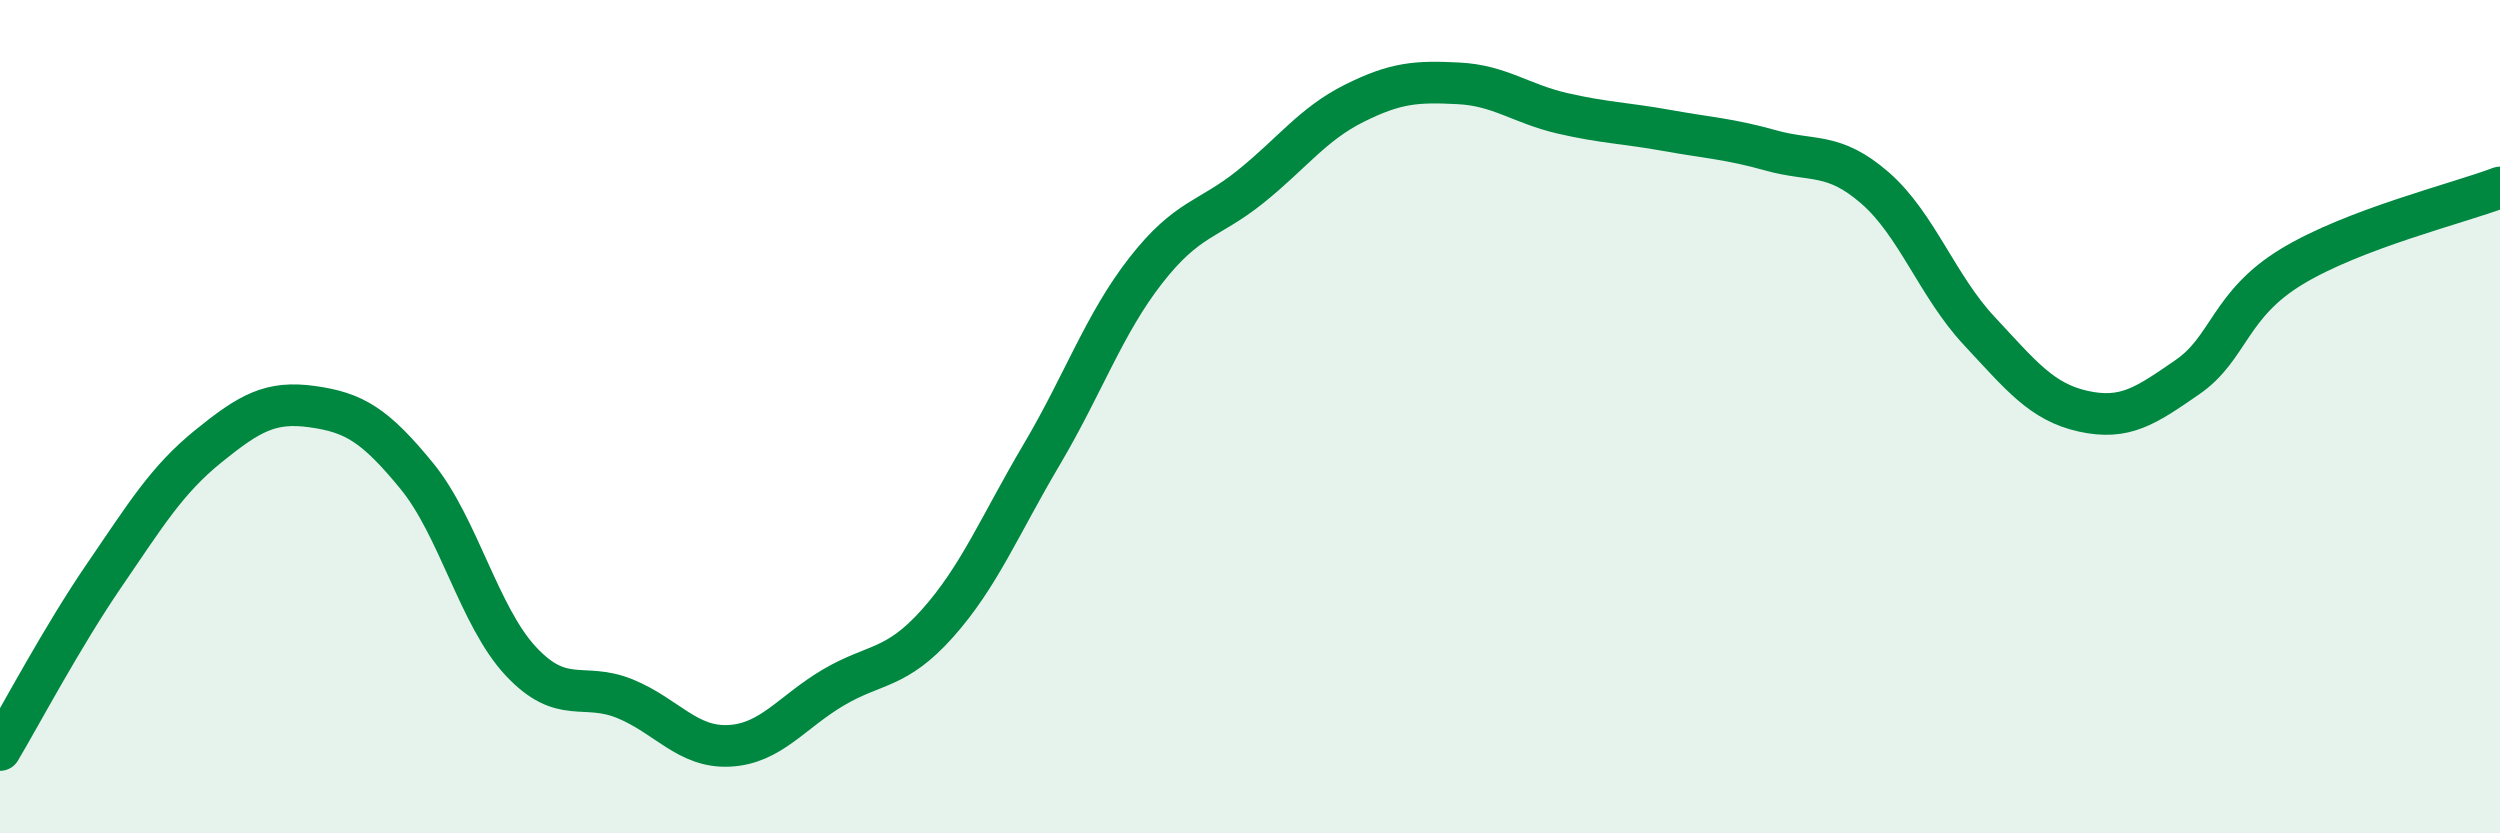 
    <svg width="60" height="20" viewBox="0 0 60 20" xmlns="http://www.w3.org/2000/svg">
      <path
        d="M 0,18 C 0.5,17.16 1.5,15.27 2.5,13.81 C 3.5,12.35 4,11.52 5,10.71 C 6,9.9 6.5,9.62 7.5,9.76 C 8.5,9.9 9,10.2 10,11.42 C 11,12.64 11.5,14.8 12.5,15.87 C 13.5,16.94 14,16.36 15,16.77 C 16,17.18 16.5,17.95 17.5,17.9 C 18.5,17.85 19,17.09 20,16.5 C 21,15.91 21.5,16.08 22.5,14.96 C 23.5,13.84 24,12.6 25,10.91 C 26,9.22 26.5,7.77 27.5,6.49 C 28.5,5.21 29,5.29 30,4.49 C 31,3.69 31.5,2.98 32.5,2.48 C 33.5,1.98 34,1.95 35,2 C 36,2.05 36.5,2.49 37.5,2.72 C 38.5,2.95 39,2.95 40,3.13 C 41,3.31 41.5,3.33 42.5,3.61 C 43.5,3.89 44,3.64 45,4.51 C 46,5.38 46.5,6.87 47.5,7.94 C 48.5,9.01 49,9.65 50,9.87 C 51,10.09 51.5,9.74 52.5,9.05 C 53.5,8.36 53.5,7.31 55,6.4 C 56.5,5.49 59,4.88 60,4.5L60 20L0 20Z"
        fill="#008740"
        opacity="0.1"
        stroke-linecap="round"
        stroke-linejoin="round"
      />
      <path
        d="M 0,18 C 0.5,17.16 1.5,15.27 2.5,13.81 C 3.5,12.35 4,11.52 5,10.71 C 6,9.9 6.5,9.62 7.5,9.76 C 8.5,9.9 9,10.2 10,11.42 C 11,12.64 11.5,14.8 12.5,15.87 C 13.5,16.94 14,16.36 15,16.77 C 16,17.18 16.5,17.95 17.5,17.9 C 18.5,17.85 19,17.09 20,16.5 C 21,15.91 21.5,16.08 22.5,14.96 C 23.5,13.84 24,12.6 25,10.91 C 26,9.22 26.5,7.77 27.5,6.49 C 28.5,5.21 29,5.29 30,4.49 C 31,3.69 31.5,2.98 32.5,2.48 C 33.5,1.98 34,1.95 35,2 C 36,2.05 36.5,2.49 37.5,2.72 C 38.5,2.95 39,2.95 40,3.13 C 41,3.31 41.5,3.33 42.5,3.61 C 43.5,3.89 44,3.64 45,4.51 C 46,5.38 46.5,6.87 47.5,7.94 C 48.5,9.01 49,9.65 50,9.87 C 51,10.09 51.5,9.74 52.5,9.05 C 53.5,8.36 53.5,7.31 55,6.4 C 56.5,5.49 59,4.88 60,4.5"
        stroke="#008740"
        stroke-width="1"
        fill="none"
        stroke-linecap="round"
        stroke-linejoin="round"
      />
    </svg>
  